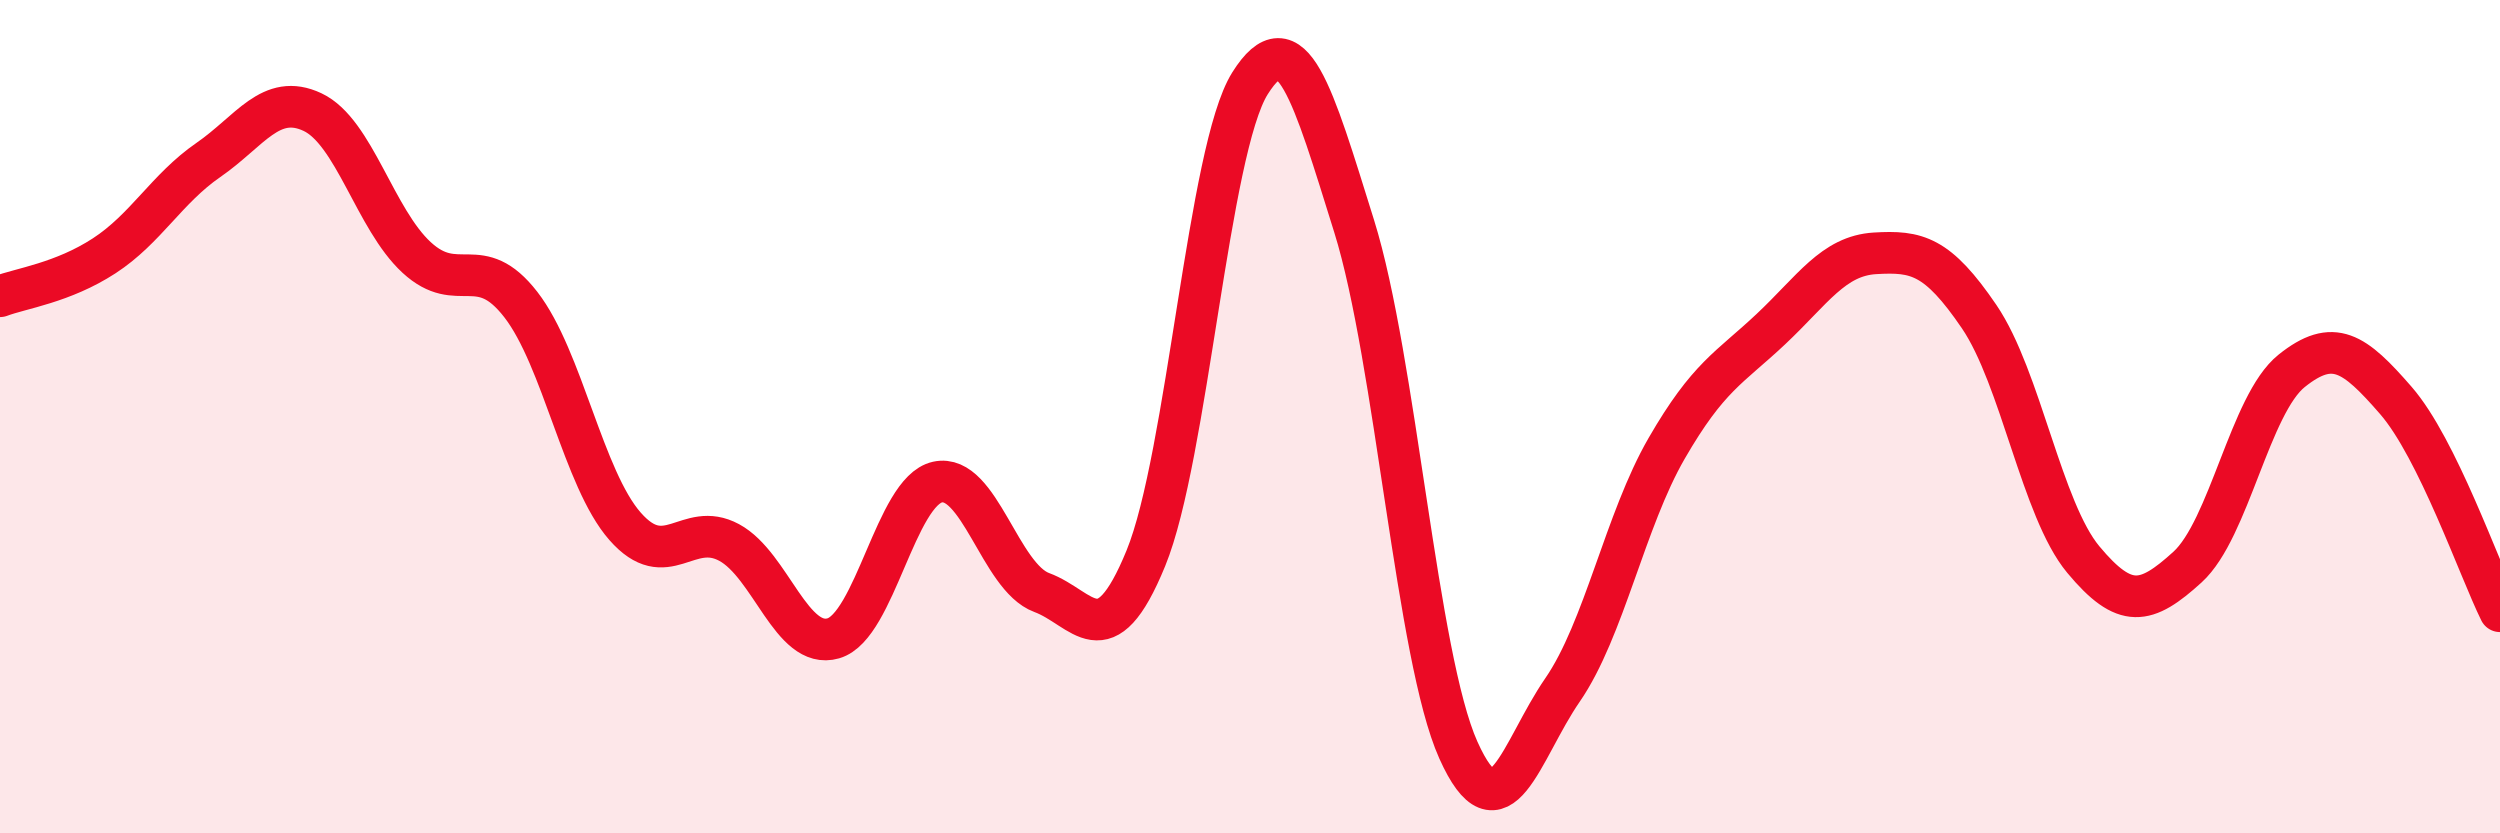 
    <svg width="60" height="20" viewBox="0 0 60 20" xmlns="http://www.w3.org/2000/svg">
      <path
        d="M 0,7.11 C 0.5,6.92 1.5,6.79 2.5,6.14 C 3.5,5.49 4,4.53 5,3.84 C 6,3.15 6.5,2.22 7.5,2.69 C 8.5,3.16 9,5.26 10,6.18 C 11,7.1 11.5,6.02 12.5,7.31 C 13.5,8.6 14,11.49 15,12.63 C 16,13.77 16.5,12.48 17.5,13.02 C 18.5,13.56 19,15.61 20,15.32 C 21,15.03 21.5,11.79 22.5,11.57 C 23.5,11.35 24,13.85 25,14.22 C 26,14.59 26.5,15.84 27.5,13.4 C 28.5,10.96 29,3.59 30,2 C 31,0.41 31.5,2.23 32.5,5.43 C 33.5,8.63 34,15.77 35,18 C 36,20.23 36.5,18.01 37.5,16.56 C 38.5,15.11 39,12.49 40,10.76 C 41,9.03 41.5,8.84 42.5,7.9 C 43.5,6.96 44,6.14 45,6.08 C 46,6.02 46.5,6.13 47.5,7.6 C 48.5,9.07 49,12.23 50,13.43 C 51,14.63 51.5,14.52 52.5,13.61 C 53.5,12.7 54,9.7 55,8.9 C 56,8.1 56.5,8.46 57.5,9.61 C 58.5,10.76 59.5,13.66 60,14.67L60 20L0 20Z"
        fill="#EB0A25"
        opacity="0.1"
        stroke-linecap="round"
        stroke-linejoin="round"
      />
      <path
        d="M 0,7.11 C 0.5,6.92 1.5,6.79 2.5,6.14 C 3.5,5.49 4,4.53 5,3.84 C 6,3.15 6.5,2.22 7.5,2.69 C 8.5,3.16 9,5.26 10,6.18 C 11,7.1 11.5,6.02 12.5,7.31 C 13.5,8.6 14,11.49 15,12.63 C 16,13.77 16.5,12.48 17.5,13.02 C 18.5,13.56 19,15.61 20,15.32 C 21,15.03 21.5,11.79 22.5,11.57 C 23.5,11.35 24,13.85 25,14.22 C 26,14.59 26.5,15.84 27.5,13.4 C 28.5,10.96 29,3.59 30,2 C 31,0.41 31.5,2.23 32.5,5.43 C 33.5,8.63 34,15.77 35,18 C 36,20.23 36.5,18.01 37.5,16.56 C 38.5,15.11 39,12.49 40,10.76 C 41,9.03 41.5,8.84 42.5,7.9 C 43.5,6.96 44,6.14 45,6.08 C 46,6.02 46.5,6.13 47.5,7.6 C 48.5,9.07 49,12.23 50,13.43 C 51,14.63 51.5,14.52 52.5,13.61 C 53.5,12.7 54,9.7 55,8.9 C 56,8.1 56.5,8.46 57.5,9.61 C 58.5,10.76 59.5,13.66 60,14.67"
        stroke="#EB0A25"
        stroke-width="1"
        fill="none"
        stroke-linecap="round"
        stroke-linejoin="round"
      />
    </svg>
  